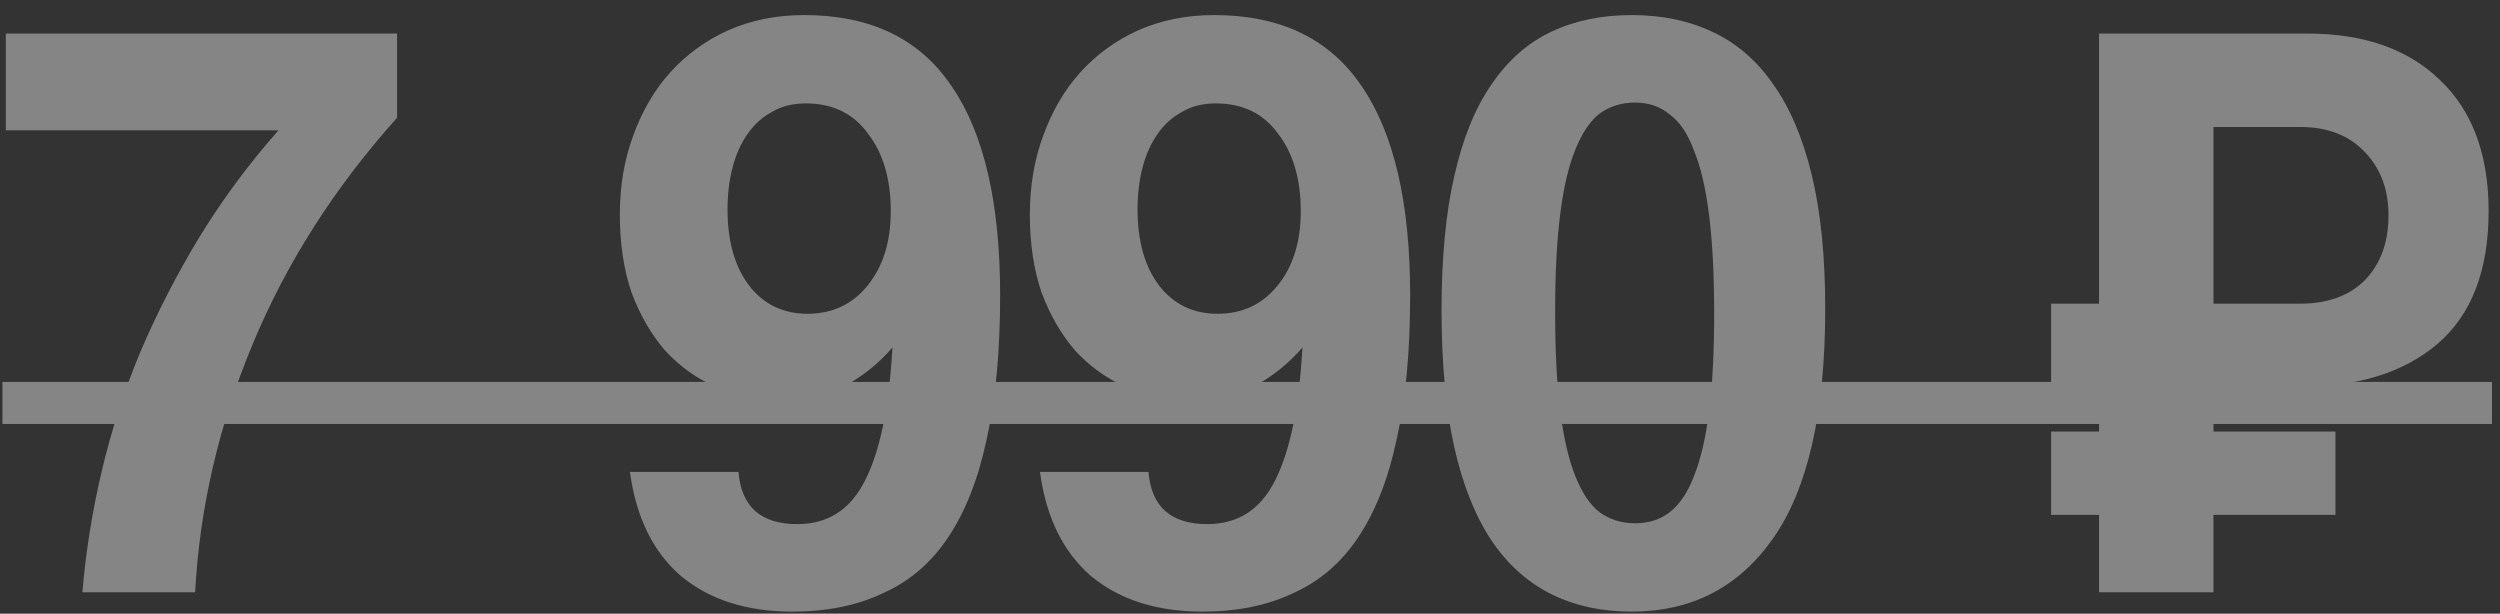 <?xml version="1.0" encoding="UTF-8"?> <svg xmlns="http://www.w3.org/2000/svg" width="110" height="27" viewBox="0 0 110 27" fill="none"><rect x="0" y="0" width="110" height="27" fill="#333333" stroke="none"/><g opacity="0.4"><path d="M3.625 26.06C3.774 24.282 4.057 22.506 4.477 20.729C4.896 18.951 5.464 17.199 6.18 15.472C6.92 13.744 7.784 12.066 8.771 10.437C9.783 8.783 10.943 7.216 12.251 5.735H0.256V1.477H17.471V5.18C14.707 8.265 12.585 11.597 11.104 15.175C9.623 18.729 8.784 22.357 8.586 26.06H3.625Z" fill="white"></path><path d="M35.529 13.806C36.614 13.806 37.491 13.398 38.157 12.584C38.848 11.745 39.194 10.646 39.194 9.289C39.194 7.882 38.86 6.747 38.194 5.883C37.552 4.994 36.639 4.55 35.455 4.55C34.887 4.55 34.393 4.674 33.974 4.92C33.554 5.143 33.196 5.463 32.9 5.883C32.604 6.303 32.382 6.796 32.234 7.364C32.086 7.931 32.011 8.549 32.011 9.215C32.011 10.622 32.332 11.745 32.974 12.584C33.616 13.398 34.467 13.806 35.529 13.806ZM32.493 20.765C32.616 22.296 33.48 23.061 35.084 23.061C36.417 23.061 37.404 22.431 38.046 21.173C38.712 19.889 39.12 17.927 39.268 15.286C38.7 15.953 38.021 16.508 37.231 16.952C36.466 17.372 35.467 17.582 34.233 17.582C33.27 17.582 32.357 17.397 31.493 17.026C30.654 16.656 29.914 16.125 29.272 15.434C28.655 14.719 28.161 13.867 27.791 12.88C27.445 11.868 27.273 10.72 27.273 9.437C27.273 8.178 27.47 7.018 27.865 5.957C28.26 4.871 28.803 3.946 29.494 3.18C30.21 2.391 31.061 1.774 32.048 1.329C33.06 0.885 34.171 0.663 35.38 0.663C38.293 0.663 40.452 1.7 41.859 3.773C43.291 5.846 44.006 8.919 44.006 12.991C44.006 15.459 43.809 17.569 43.414 19.322C43.044 21.074 42.476 22.518 41.711 23.653C40.971 24.764 40.02 25.578 38.86 26.097C37.725 26.64 36.392 26.911 34.862 26.911C32.863 26.911 31.234 26.393 29.975 25.356C28.741 24.295 27.988 22.765 27.717 20.765H32.493Z" fill="white"></path><path d="M53.569 13.806C54.655 13.806 55.531 13.398 56.198 12.584C56.889 11.745 57.234 10.646 57.234 9.289C57.234 7.882 56.901 6.747 56.235 5.883C55.593 4.994 54.68 4.55 53.495 4.55C52.927 4.55 52.434 4.674 52.014 4.92C51.595 5.143 51.237 5.463 50.941 5.883C50.645 6.303 50.422 6.796 50.274 7.364C50.126 7.931 50.052 8.549 50.052 9.215C50.052 10.622 50.373 11.745 51.015 12.584C51.656 13.398 52.508 13.806 53.569 13.806ZM50.533 20.765C50.657 22.296 51.521 23.061 53.125 23.061C54.458 23.061 55.445 22.431 56.087 21.173C56.753 19.889 57.16 17.927 57.308 15.286C56.741 15.953 56.062 16.508 55.272 16.952C54.507 17.372 53.507 17.582 52.273 17.582C51.311 17.582 50.398 17.397 49.534 17.026C48.695 16.656 47.954 16.125 47.313 15.434C46.696 14.719 46.202 13.867 45.832 12.88C45.486 11.868 45.313 10.72 45.313 9.437C45.313 8.178 45.511 7.018 45.906 5.957C46.301 4.871 46.844 3.946 47.535 3.18C48.25 2.391 49.102 1.774 50.089 1.329C51.101 0.885 52.212 0.663 53.421 0.663C56.333 0.663 58.493 1.7 59.9 3.773C61.331 5.846 62.047 8.919 62.047 12.991C62.047 15.459 61.85 17.569 61.455 19.322C61.084 21.074 60.517 22.518 59.752 23.653C59.011 24.764 58.061 25.578 56.901 26.097C55.766 26.64 54.433 26.911 52.903 26.911C50.904 26.911 49.275 26.393 48.016 25.356C46.782 24.295 46.029 22.765 45.758 20.765H50.533Z" fill="white"></path><path d="M71.943 23.024C72.535 23.024 73.041 22.863 73.461 22.543C73.905 22.197 74.263 21.666 74.534 20.951C74.831 20.21 75.053 19.26 75.201 18.1C75.349 16.915 75.423 15.484 75.423 13.806C75.423 12.102 75.349 10.659 75.201 9.474C75.053 8.289 74.831 7.339 74.534 6.623C74.263 5.883 73.905 5.352 73.461 5.031C73.041 4.686 72.535 4.513 71.943 4.513C71.351 4.513 70.832 4.674 70.388 4.994C69.969 5.315 69.611 5.846 69.314 6.586C69.018 7.302 68.796 8.252 68.648 9.437C68.5 10.597 68.426 12.028 68.426 13.732C68.426 15.434 68.5 16.878 68.648 18.063C68.796 19.248 69.018 20.21 69.314 20.951C69.611 21.691 69.969 22.222 70.388 22.543C70.832 22.863 71.351 23.024 71.943 23.024ZM71.795 26.911C70.462 26.911 69.277 26.652 68.241 26.134C67.204 25.615 66.328 24.826 65.612 23.764C64.897 22.678 64.354 21.308 63.983 19.655C63.613 17.977 63.428 15.977 63.428 13.657C63.428 11.362 63.613 9.4 63.983 7.771C64.354 6.117 64.897 4.772 65.612 3.736C66.328 2.674 67.204 1.897 68.241 1.403C69.277 0.91 70.462 0.663 71.795 0.663C73.128 0.663 74.312 0.91 75.349 1.403C76.41 1.897 77.299 2.662 78.014 3.699C78.755 4.735 79.323 6.068 79.718 7.697C80.112 9.326 80.31 11.288 80.31 13.583C80.31 18.149 79.545 21.518 78.014 23.69C76.509 25.837 74.436 26.911 71.795 26.911Z" fill="white"></path><path d="M97.393 22.654V26.06H92.358V22.654H90.248V18.988H92.358V17.026H90.248V13.361H92.358V1.477H101.539C104.008 1.477 105.945 2.156 107.352 3.514C108.783 4.871 109.499 6.796 109.499 9.289C109.499 11.905 108.746 13.855 107.241 15.138C105.76 16.397 103.724 17.026 101.132 17.026H97.393V18.988H102.761V22.654H97.393ZM101.206 13.361C102.416 13.361 103.366 13.016 104.057 12.325C104.748 11.609 105.094 10.659 105.094 9.474C105.094 8.339 104.748 7.413 104.057 6.697C103.366 5.957 102.416 5.587 101.206 5.587H97.393V13.361H101.206Z" fill="white"></path><path d="M0.108 16.804H109.647V18.655H0.108V16.804Z" fill="white"></path></g></svg> 